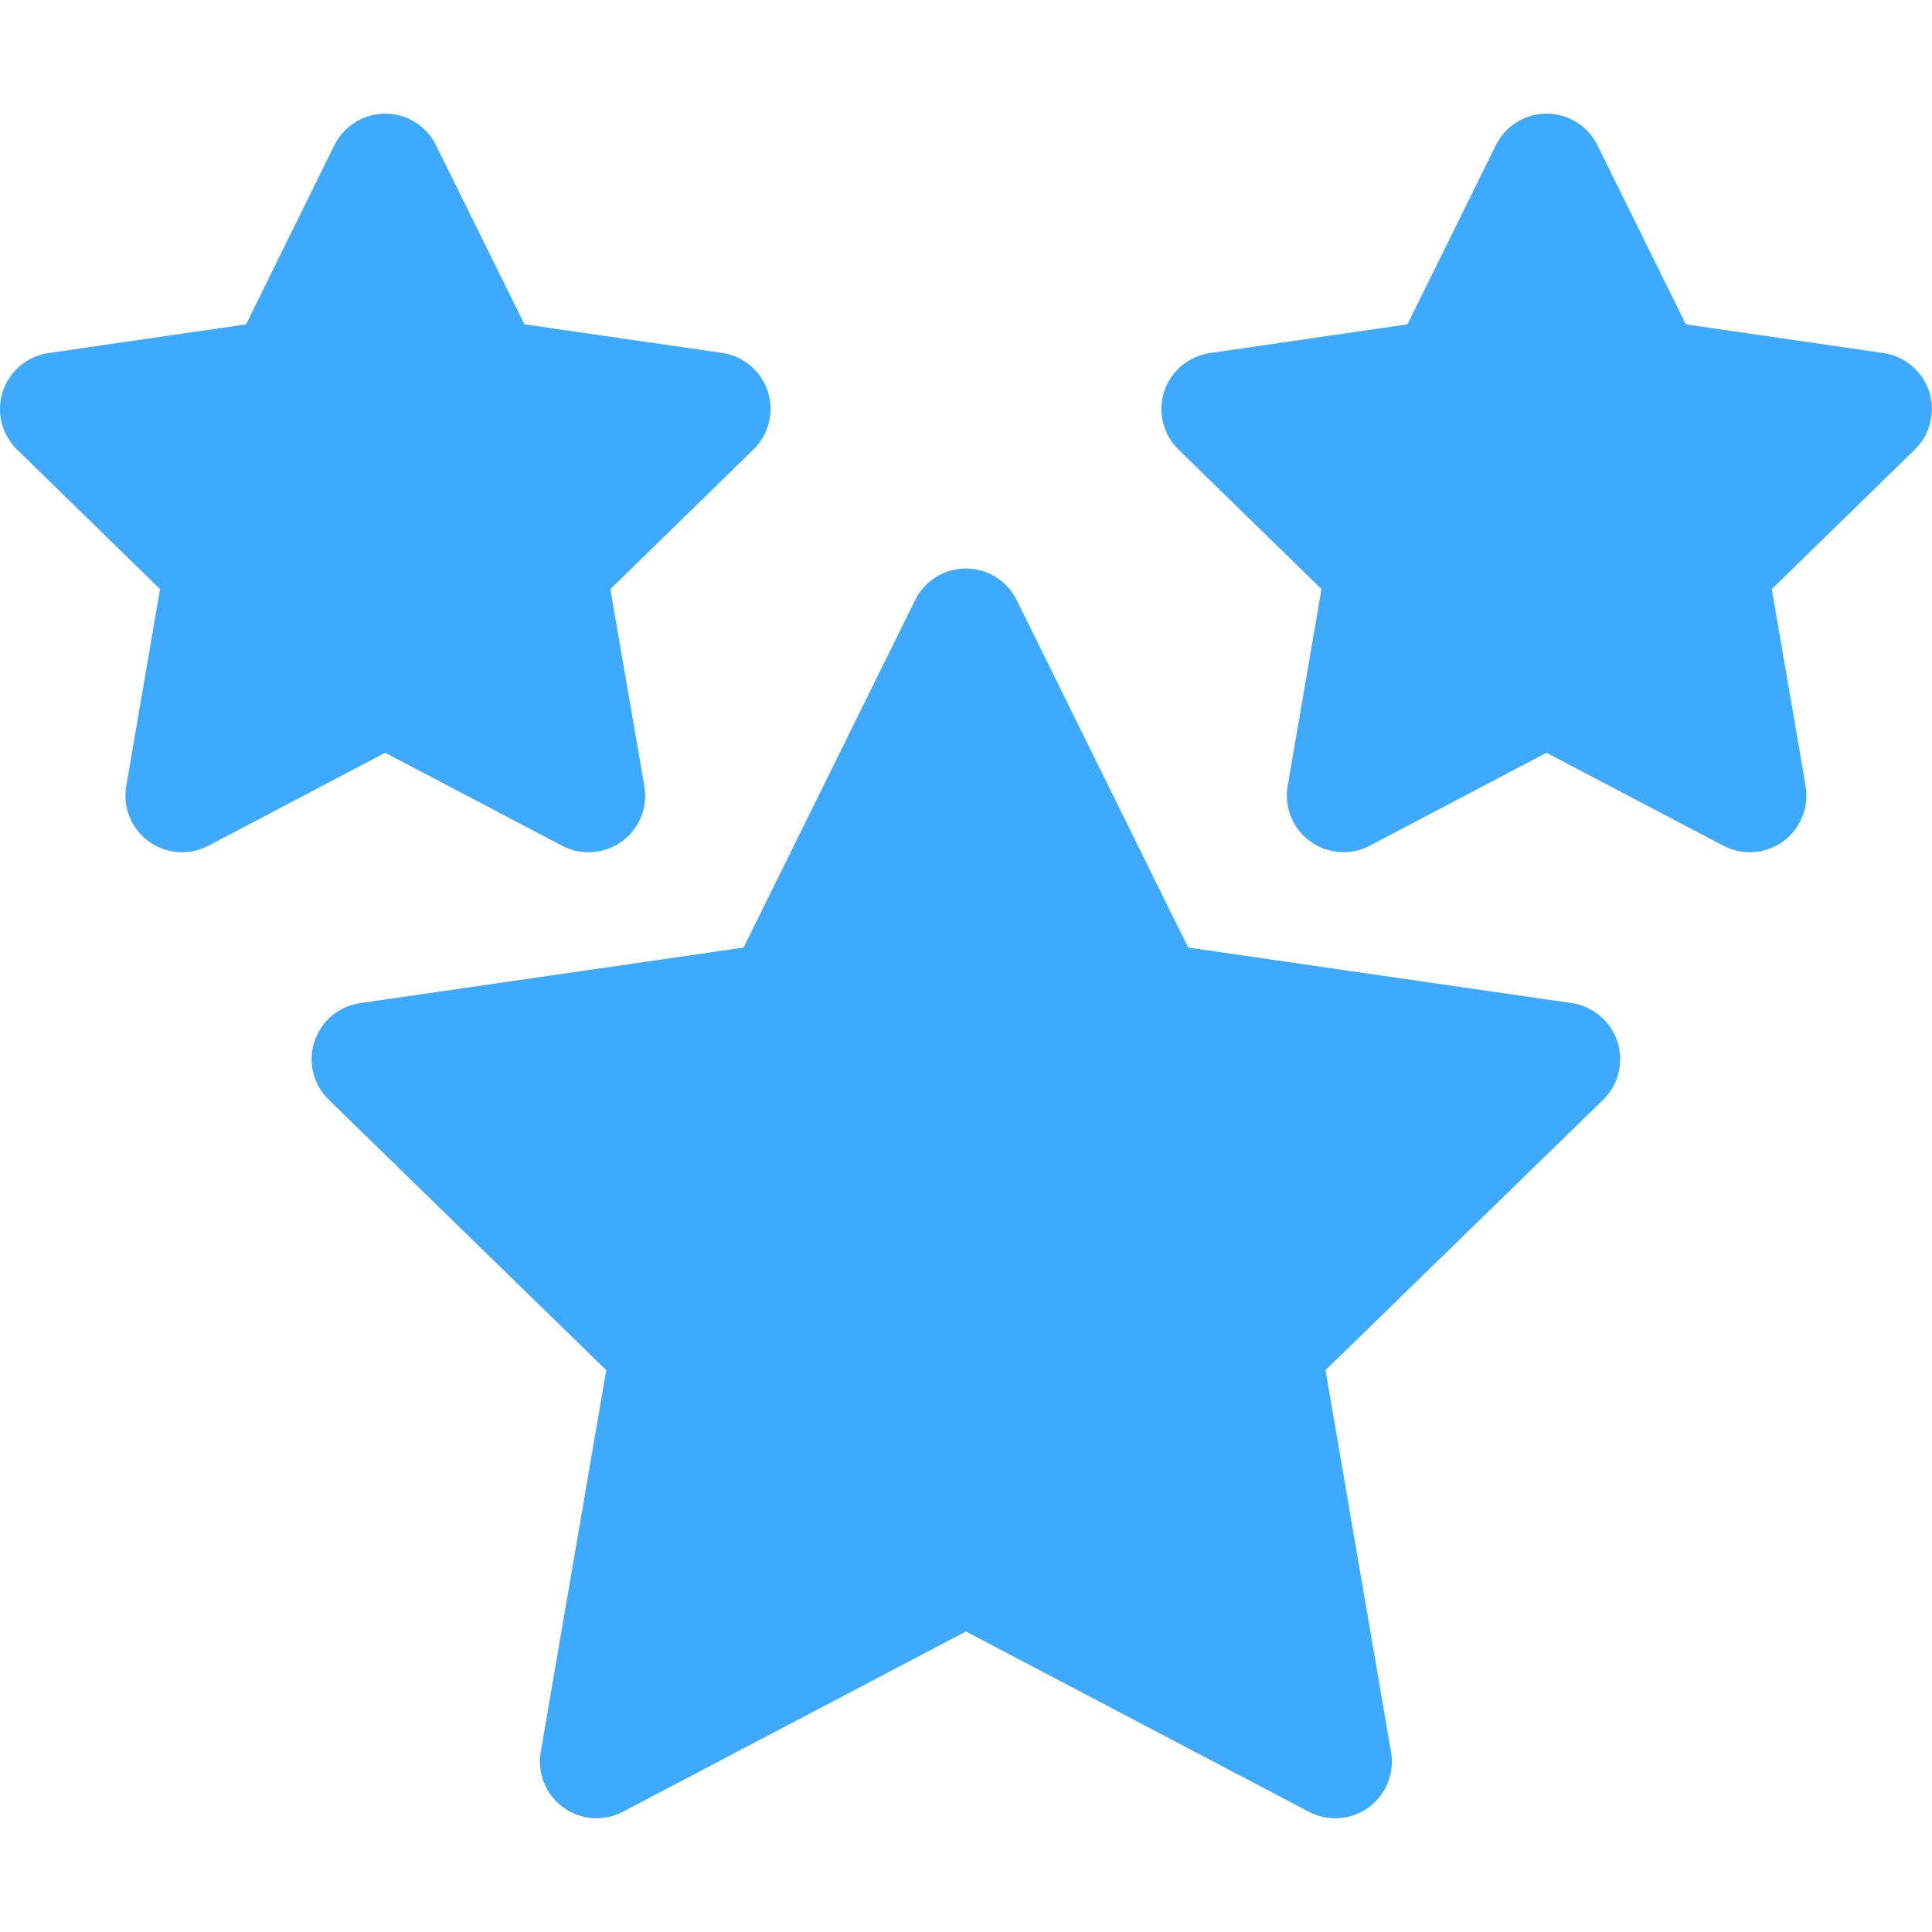 <svg width="24" height="24" viewBox="0 0 24 24" fill="none" xmlns="http://www.w3.org/2000/svg">
<path d="M19.524 12.461L14.76 11.771L12.63 7.455C12.572 7.337 12.482 7.238 12.37 7.168C12.259 7.099 12.13 7.062 11.999 7.062C11.867 7.062 11.739 7.099 11.627 7.168C11.516 7.238 11.426 7.337 11.368 7.455L9.237 11.771L4.474 12.461C4.344 12.48 4.222 12.534 4.121 12.619C4.021 12.704 3.946 12.815 3.906 12.94C3.865 13.065 3.86 13.198 3.892 13.326C3.923 13.453 3.99 13.569 4.084 13.661L7.531 17.021L6.717 21.766C6.695 21.895 6.71 22.028 6.76 22.149C6.809 22.271 6.892 22.376 6.998 22.453C7.104 22.53 7.229 22.576 7.36 22.585C7.491 22.594 7.622 22.567 7.738 22.506L11.999 20.267L16.259 22.506C16.375 22.567 16.506 22.595 16.637 22.585C16.768 22.576 16.894 22.53 17.001 22.453C17.107 22.376 17.189 22.27 17.239 22.148C17.288 22.027 17.303 21.894 17.28 21.764L16.466 17.021L19.914 13.662C20.008 13.57 20.075 13.454 20.106 13.326C20.138 13.199 20.133 13.065 20.092 12.94C20.052 12.815 19.977 12.704 19.876 12.62C19.776 12.535 19.654 12.48 19.524 12.461V12.461Z" fill="#3DA9FF"/>
<path d="M23.965 4.864C23.924 4.74 23.85 4.629 23.749 4.544C23.649 4.46 23.527 4.405 23.397 4.386L20.942 4.029L19.844 1.804C19.786 1.687 19.696 1.587 19.585 1.518C19.473 1.448 19.344 1.412 19.213 1.412C19.082 1.412 18.953 1.448 18.841 1.518C18.73 1.587 18.64 1.687 18.582 1.804L17.484 4.029L15.029 4.386C14.899 4.405 14.778 4.46 14.678 4.544C14.577 4.629 14.503 4.739 14.462 4.864C14.422 4.988 14.417 5.122 14.448 5.249C14.479 5.376 14.545 5.492 14.639 5.584L16.416 7.318L15.996 9.763C15.974 9.893 15.988 10.025 16.037 10.147C16.087 10.269 16.169 10.374 16.275 10.451C16.381 10.528 16.506 10.575 16.637 10.584C16.768 10.594 16.899 10.567 17.015 10.506L19.211 9.351L21.409 10.506C21.525 10.567 21.656 10.594 21.787 10.585C21.918 10.576 22.044 10.53 22.15 10.453C22.256 10.375 22.339 10.27 22.388 10.148C22.438 10.027 22.452 9.894 22.43 9.764L22.01 7.318L23.787 5.584C23.881 5.492 23.947 5.377 23.978 5.25C24.01 5.122 24.005 4.989 23.965 4.864Z" fill="#3DA9FF"/>
<path d="M6.983 10.506C7.099 10.567 7.23 10.595 7.361 10.585C7.492 10.576 7.618 10.53 7.725 10.453C7.831 10.376 7.913 10.27 7.963 10.149C8.012 10.027 8.027 9.894 8.004 9.764L7.582 7.319L9.359 5.584C9.454 5.492 9.52 5.376 9.552 5.249C9.583 5.121 9.578 4.987 9.538 4.863C9.497 4.738 9.422 4.627 9.322 4.542C9.222 4.457 9.099 4.403 8.969 4.384L6.515 4.029L5.416 1.804C5.358 1.687 5.268 1.587 5.157 1.518C5.045 1.448 4.917 1.412 4.785 1.412C4.654 1.412 4.525 1.448 4.414 1.518C4.302 1.587 4.212 1.687 4.154 1.804L3.057 4.029L0.601 4.386C0.472 4.405 0.35 4.46 0.25 4.544C0.15 4.629 0.075 4.739 0.035 4.864C-0.006 4.988 -0.011 5.122 0.02 5.249C0.051 5.376 0.118 5.492 0.211 5.584L1.988 7.318L1.569 9.763C1.546 9.893 1.56 10.026 1.61 10.148C1.659 10.27 1.742 10.375 1.848 10.452C1.954 10.53 2.08 10.576 2.211 10.585C2.342 10.595 2.473 10.567 2.589 10.506L4.785 9.351L6.983 10.506Z" fill="#3DA9FF"/>
</svg>
